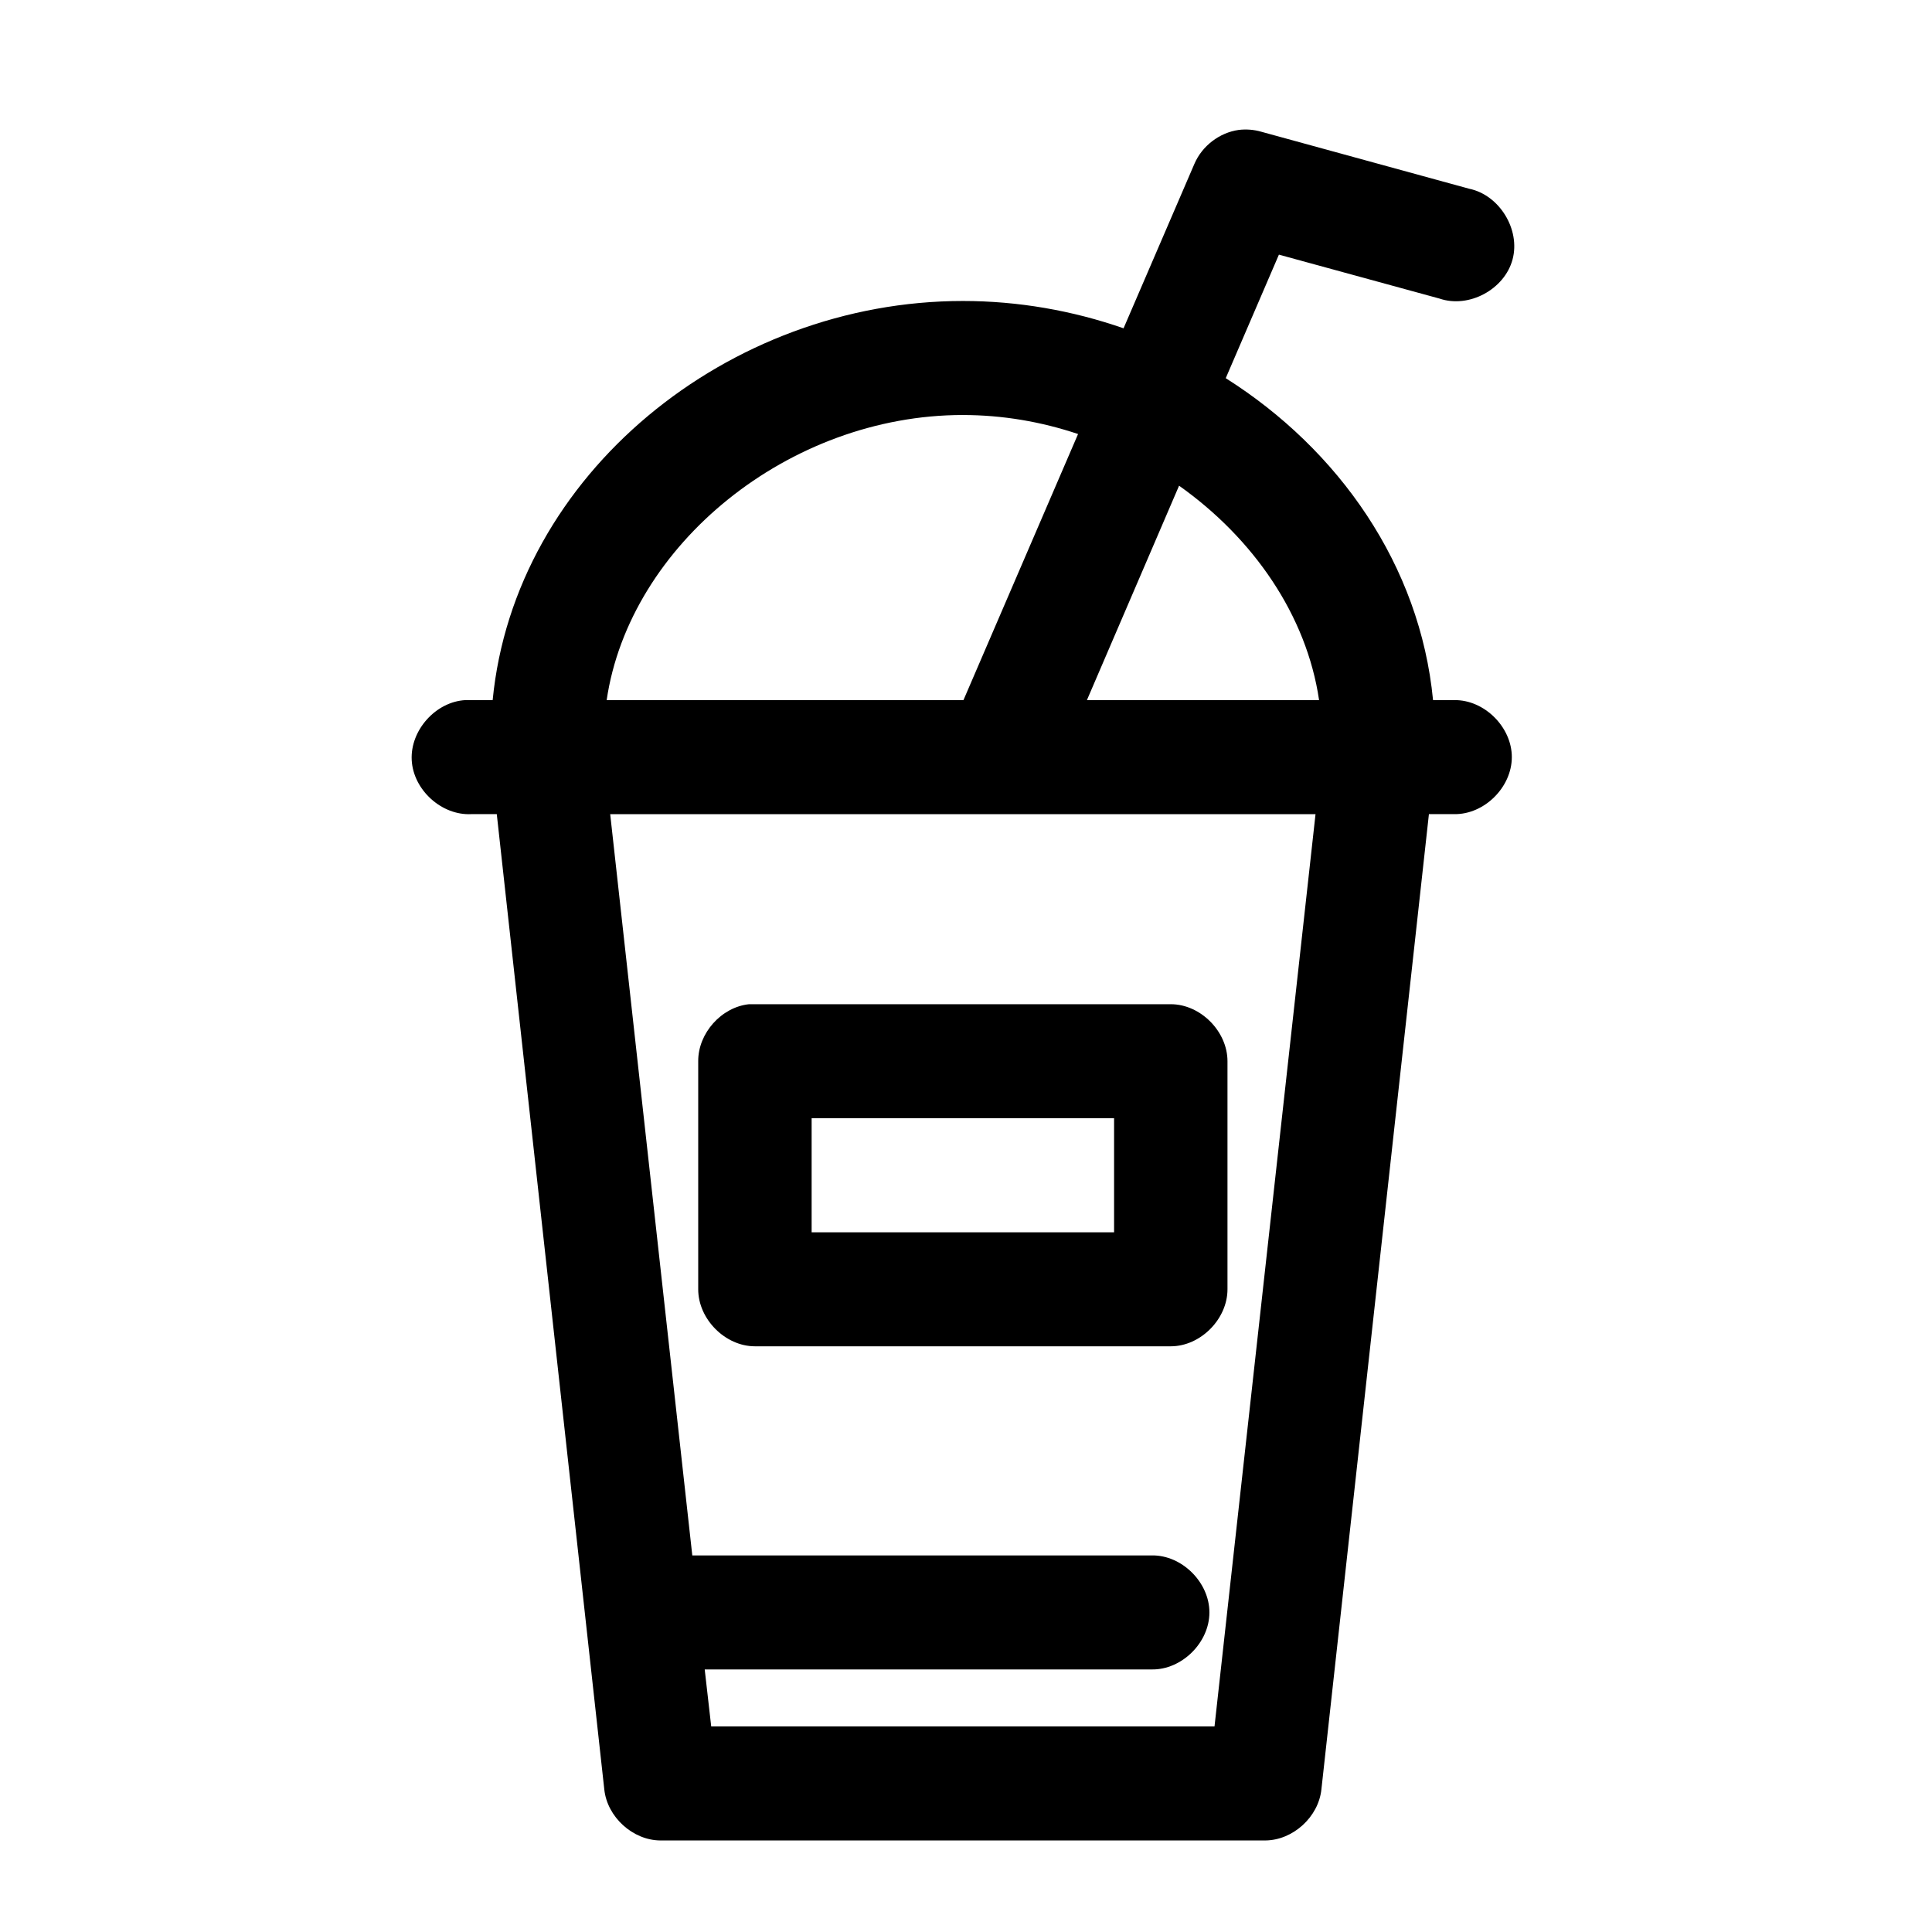 <?xml version="1.0" encoding="UTF-8"?>
<!-- Uploaded to: SVG Repo, www.svgrepo.com, Generator: SVG Repo Mixer Tools -->
<svg fill="#000000" width="800px" height="800px" version="1.1" viewBox="144 144 512 512" xmlns="http://www.w3.org/2000/svg">
 <path d="m472.28 178.43c-5.09 0.707-9.703 4.231-11.742 8.973l-18.785 43.602c-13.48-4.695-27.902-7.242-42.582-7.242-62.125 0-118.81 45.898-124.61 105.77-2.359-0.004-4.949 0-7.203 0-7.871 0.41-14.66 7.984-14.25 15.898 0.41 7.914 7.945 14.738 15.812 14.324h6.731l28.492 258.45c0.762 7.32 7.551 13.5 14.871 13.535h160.3c7.32-0.051 14.109-6.215 14.871-13.535l28.492-258.45h6.731c7.941 0.113 15.242-7.125 15.242-15.109s-7.305-15.223-15.242-15.109h-5.637c-3.445-35.688-24.938-66.352-54.938-85.316l14.09-32.738 42.582 11.648c7.75 2.644 17.203-2.422 19.336-10.367 2.137-7.945-3.488-17.109-11.512-18.75l-55.105-15.109c-1.926-0.555-3.961-0.715-5.949-0.473zm-73.109 75.555c10.523 0 20.781 1.773 30.527 5.035l-30.371 70.516h-94.555c6.062-41.152 48.305-75.555 94.398-75.555zm57.297 18.73c19.691 13.961 33.789 34.324 37.102 56.82h-61.523zm-150.76 87.043h186.92l-26.77 241.77h-133.38l-1.723-15.109h118.51c7.941 0.109 15.242-7.125 15.242-15.109s-7.305-15.223-15.242-15.109h-121.8zm36.789 50.367c-7.332 0.773-13.504 7.695-13.465 15.109v60.441c0 7.91 7.16 15.109 15.027 15.109h110.21c7.867 0 15.027-7.199 15.027-15.109v-60.441c0-7.91-7.16-15.109-15.027-15.109h-111.78zm16.594 30.223h80.152v30.223h-80.152z"/>
</svg>